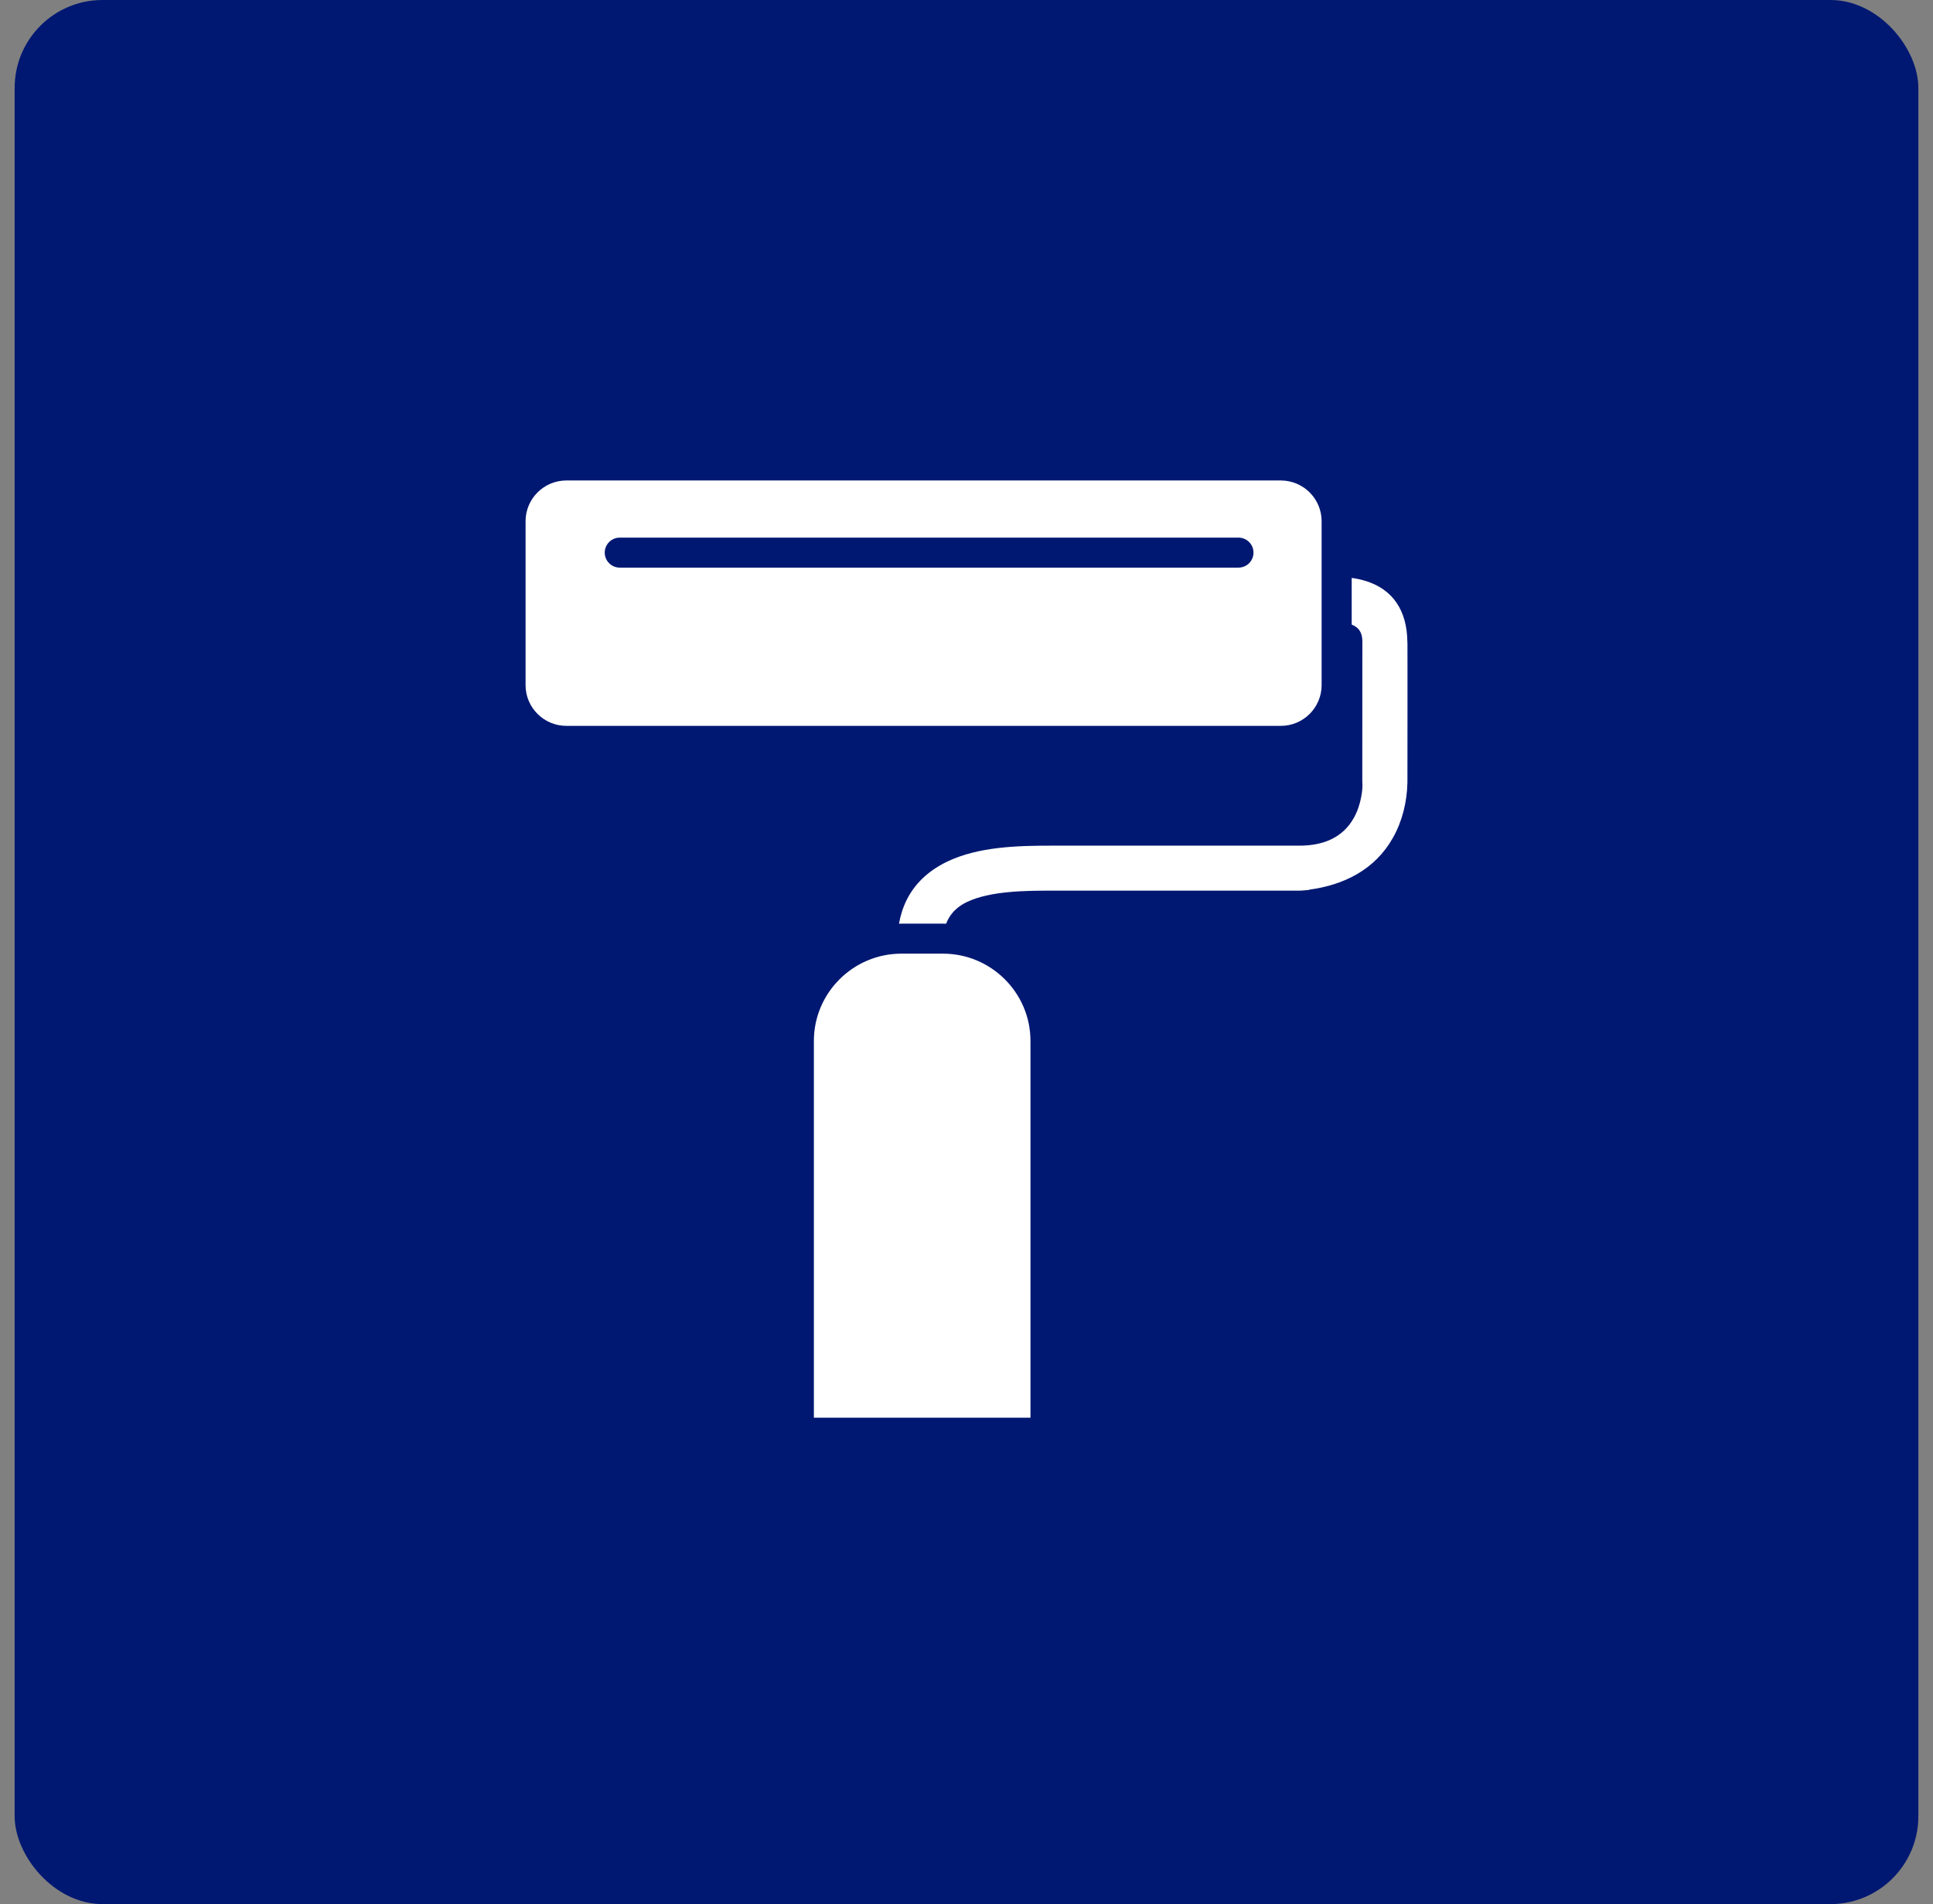 <?xml version="1.0" encoding="UTF-8"?> <svg xmlns="http://www.w3.org/2000/svg" width="66" height="65" viewBox="0 0 66 65" fill="none"><rect x="0" y="0" width="66" height="65" fill="#808080" stroke="none"/><g clip-path="url(#clip0_4020_3145)"><rect x="0.5" width="65" height="65" rx="3" fill="#001872"></rect><mask id="mask0_4020_3145" style="mask-type:luminance" maskUnits="userSpaceOnUse" x="0" y="0" width="66" height="65"><path d="M65.5 0H0.5V65H65.5V0Z" fill="white"></path></mask><g mask="url(#mask0_4020_3145)"><path d="M19.337 16.402H43.733C44.116 16.402 44.464 16.558 44.716 16.809C44.968 17.061 45.125 17.408 45.125 17.79V23.391C45.125 23.773 44.968 24.12 44.716 24.372C44.464 24.623 44.116 24.779 43.733 24.779H19.337C18.954 24.779 18.606 24.623 18.354 24.372C18.102 24.12 17.945 23.773 17.945 23.391V17.79C17.945 17.408 18.102 17.061 18.354 16.809C18.606 16.558 18.954 16.402 19.337 16.402ZM21.162 18.353C20.878 18.353 20.648 18.582 20.648 18.865C20.648 19.148 20.878 19.377 21.162 19.377H42.286C42.569 19.377 42.799 19.148 42.799 18.865C42.799 18.582 42.569 18.353 42.286 18.353H21.162Z" fill="white"></path><path fill-rule="evenodd" clip-rule="evenodd" d="M44.704 30.37L44.705 30.378L44.449 30.401C44.423 30.403 44.398 30.404 44.372 30.404H35.907C35.025 30.404 33.805 30.412 33.012 30.793C32.888 30.853 32.771 30.926 32.666 31.016C32.496 31.162 32.38 31.339 32.304 31.532C32.269 31.531 32.234 31.531 32.199 31.531H30.777C30.75 31.531 30.723 31.531 30.695 31.532C30.796 30.966 31.036 30.437 31.484 30.001C31.735 29.756 32.028 29.564 32.343 29.412C33.401 28.903 34.747 28.868 35.907 28.868H44.371C45.15 28.868 45.839 28.617 46.229 27.913C46.353 27.689 46.435 27.439 46.48 27.187C46.504 27.059 46.525 26.892 46.518 26.76C46.516 26.738 46.514 26.716 46.514 26.693L46.516 21.901C46.516 21.713 46.471 21.536 46.319 21.415C46.27 21.377 46.214 21.346 46.152 21.321V19.729C46.301 19.749 46.449 19.779 46.592 19.821C47.586 20.112 48.037 20.877 48.052 21.889C48.06 21.963 48.055 22.04 48.056 22.099C48.056 22.282 48.057 22.465 48.057 22.647C48.058 23.201 48.057 23.754 48.057 24.308C48.057 25.103 48.055 25.898 48.055 26.693C48.055 26.705 48.055 26.717 48.054 26.728C48.039 27.377 47.881 28.029 47.562 28.596C46.95 29.684 45.896 30.209 44.704 30.37Z" fill="white"></path><path d="M30.776 32.555H32.198C33.02 32.555 33.766 32.889 34.307 33.429C34.849 33.968 35.184 34.713 35.184 35.532V48.397H27.789V35.532C27.789 34.713 28.125 33.968 28.666 33.429C29.207 32.889 29.954 32.555 30.776 32.555Z" fill="white"></path></g></g><defs><clipPath id="clip0_4020_3145"><rect x="0.5" width="65" height="65" rx="3" fill="white"></rect></clipPath></defs></svg> 